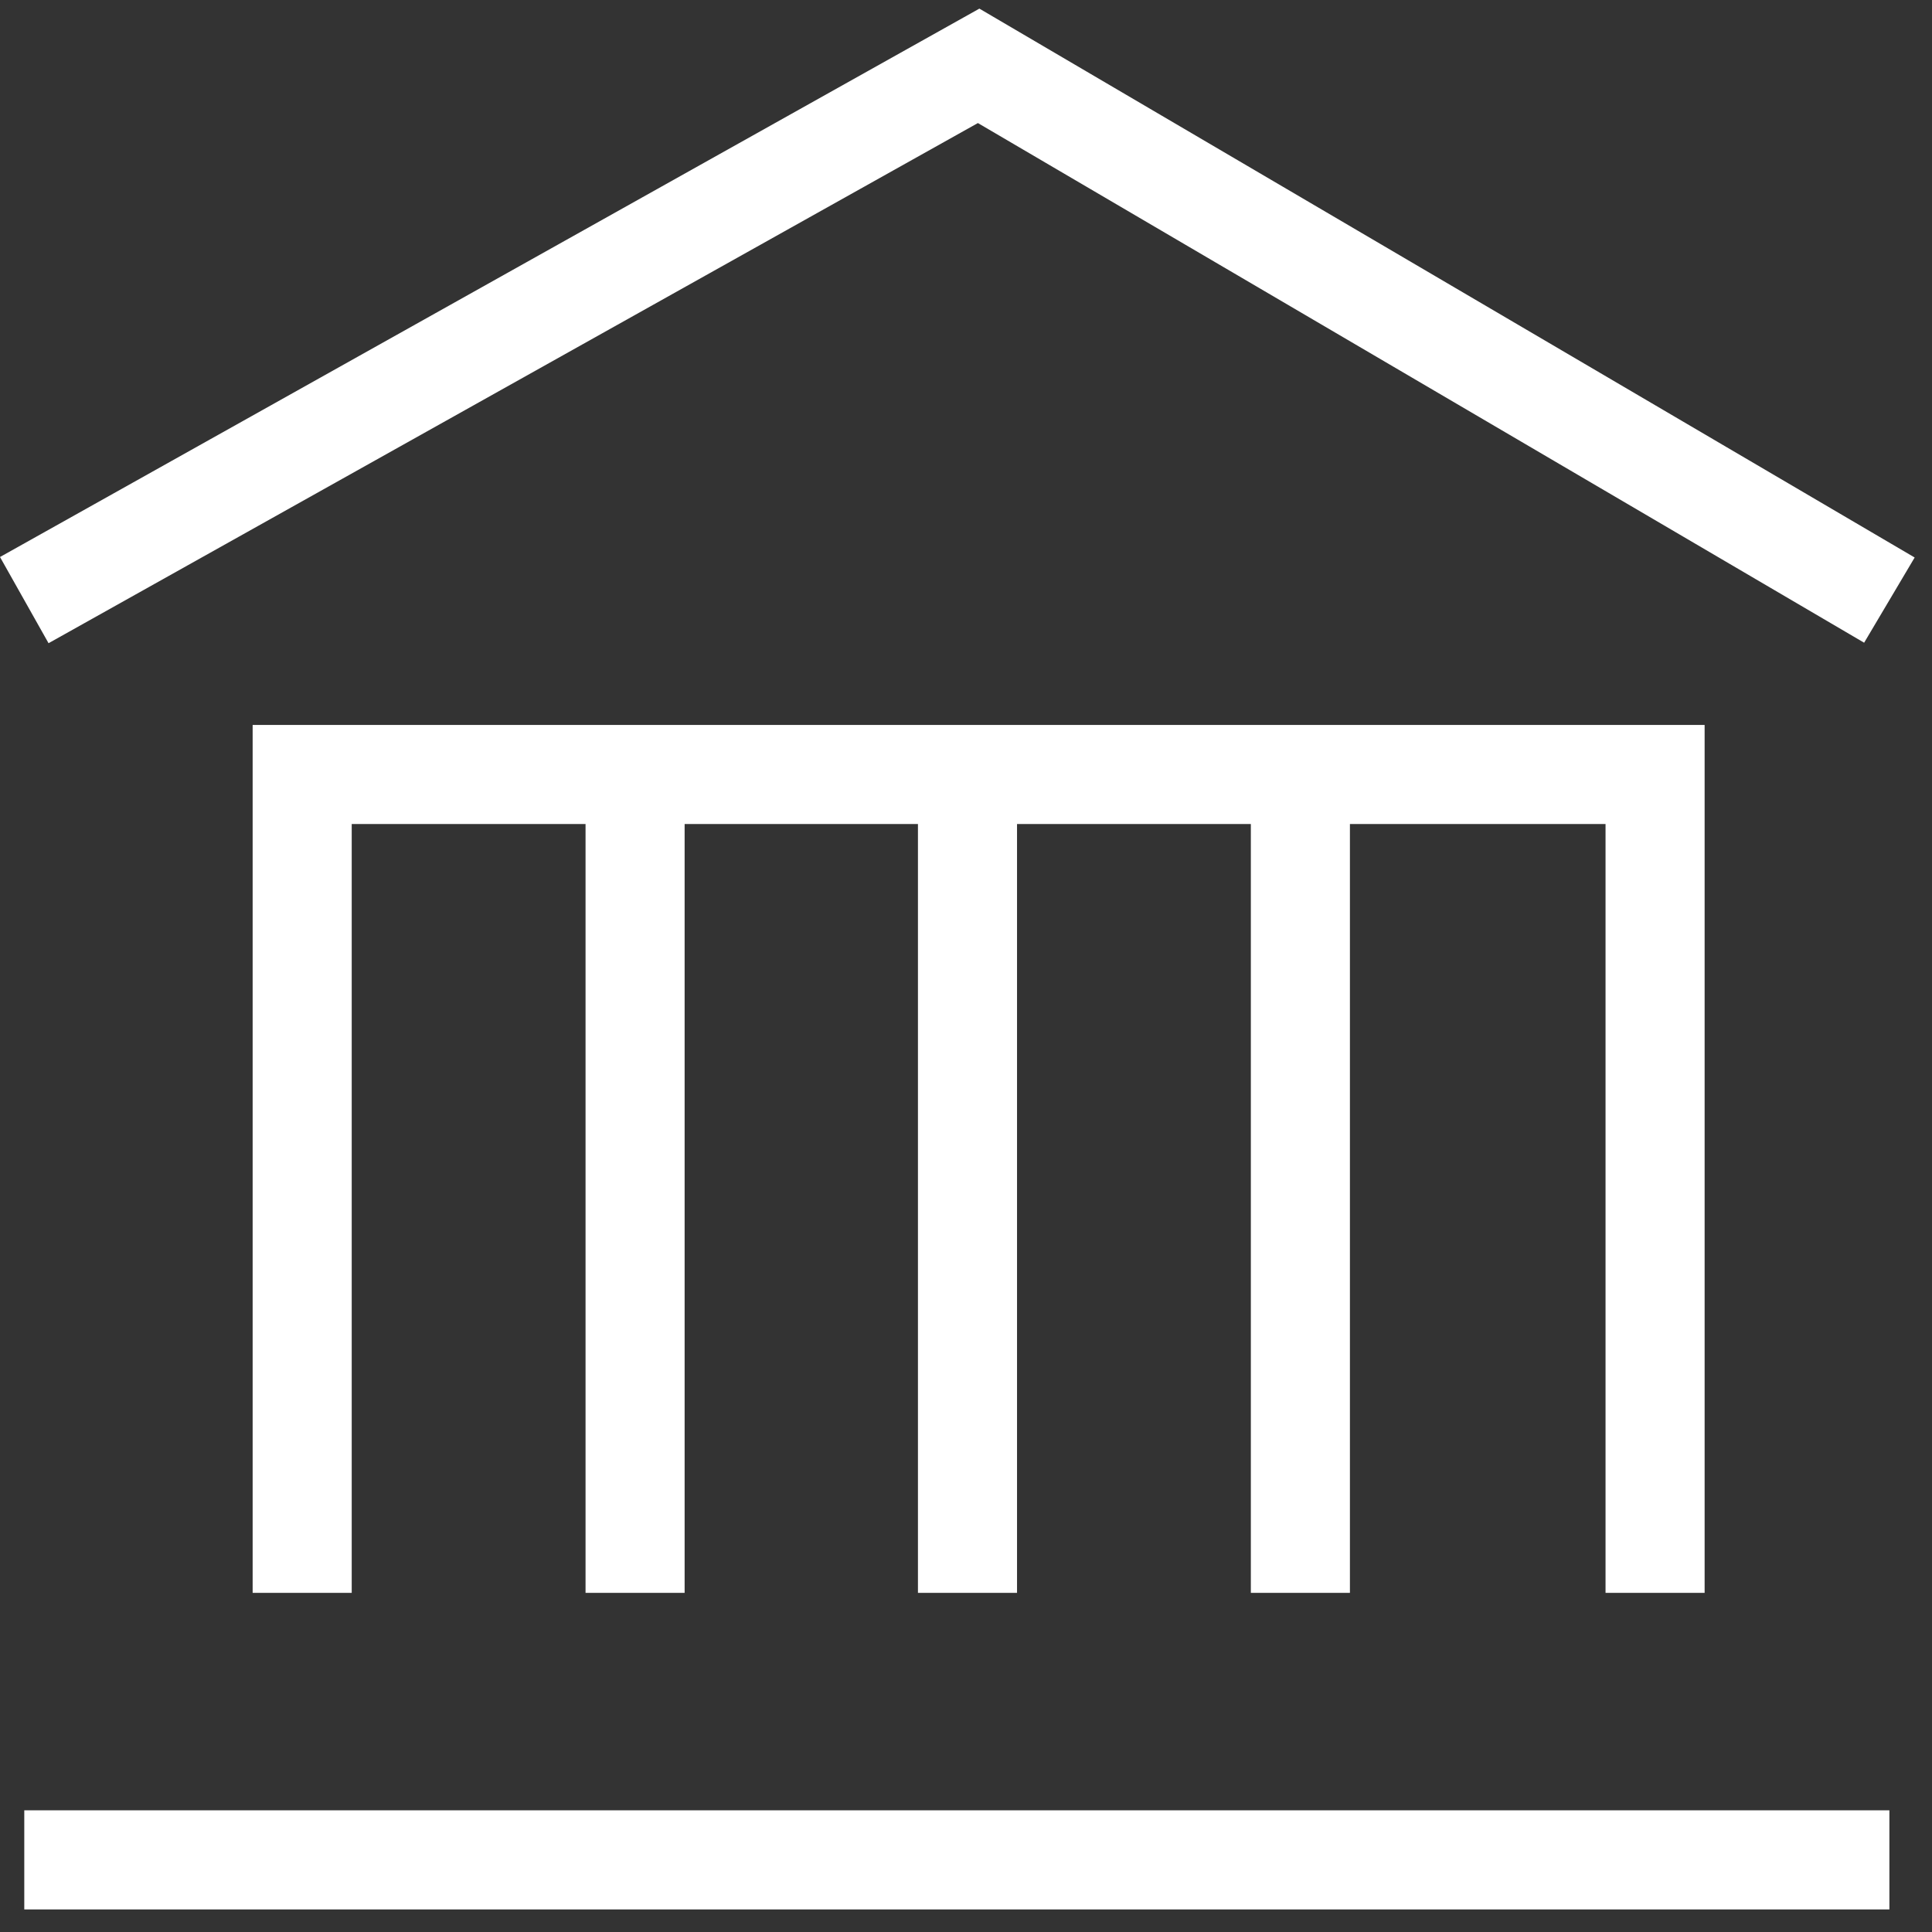 <svg width="39" height="39" viewBox="0 0 39 39" fill="none" xmlns="http://www.w3.org/2000/svg">
<rect x="0" y="0" width="39" height="39" fill="#333333" stroke="none"/>
<g clip-path="url(#clip0_9623_4433)">
<path d="M34.41 32.154V14.634H5.1V32.154H7.1V16.634H11.82V32.154H13.82V16.634H18.53V32.154H20.53V16.634H25.25V32.154H27.25V16.634H32.41V32.154H34.41Z" fill="white" style="fill:white;fill-opacity:1;"/>
<path d="M19.74 2.484L37.63 12.974L38.65 11.254L19.77 0.174L0 11.244L0.98 12.984L19.74 2.484Z" fill="white" style="fill:white;fill-opacity:1;"/>
<path d="M38.14 36.544H0.49V38.544H38.14V36.544Z" fill="white" style="fill:white;fill-opacity:1;"/>
</g>
<defs>
<clipPath id="clip0_9623_4433">
<rect width="38.65" height="38.37" fill="white" style="fill:white;fill-opacity:1;" transform="translate(0 0.174)"/>
</clipPath>
</defs>
</svg>
